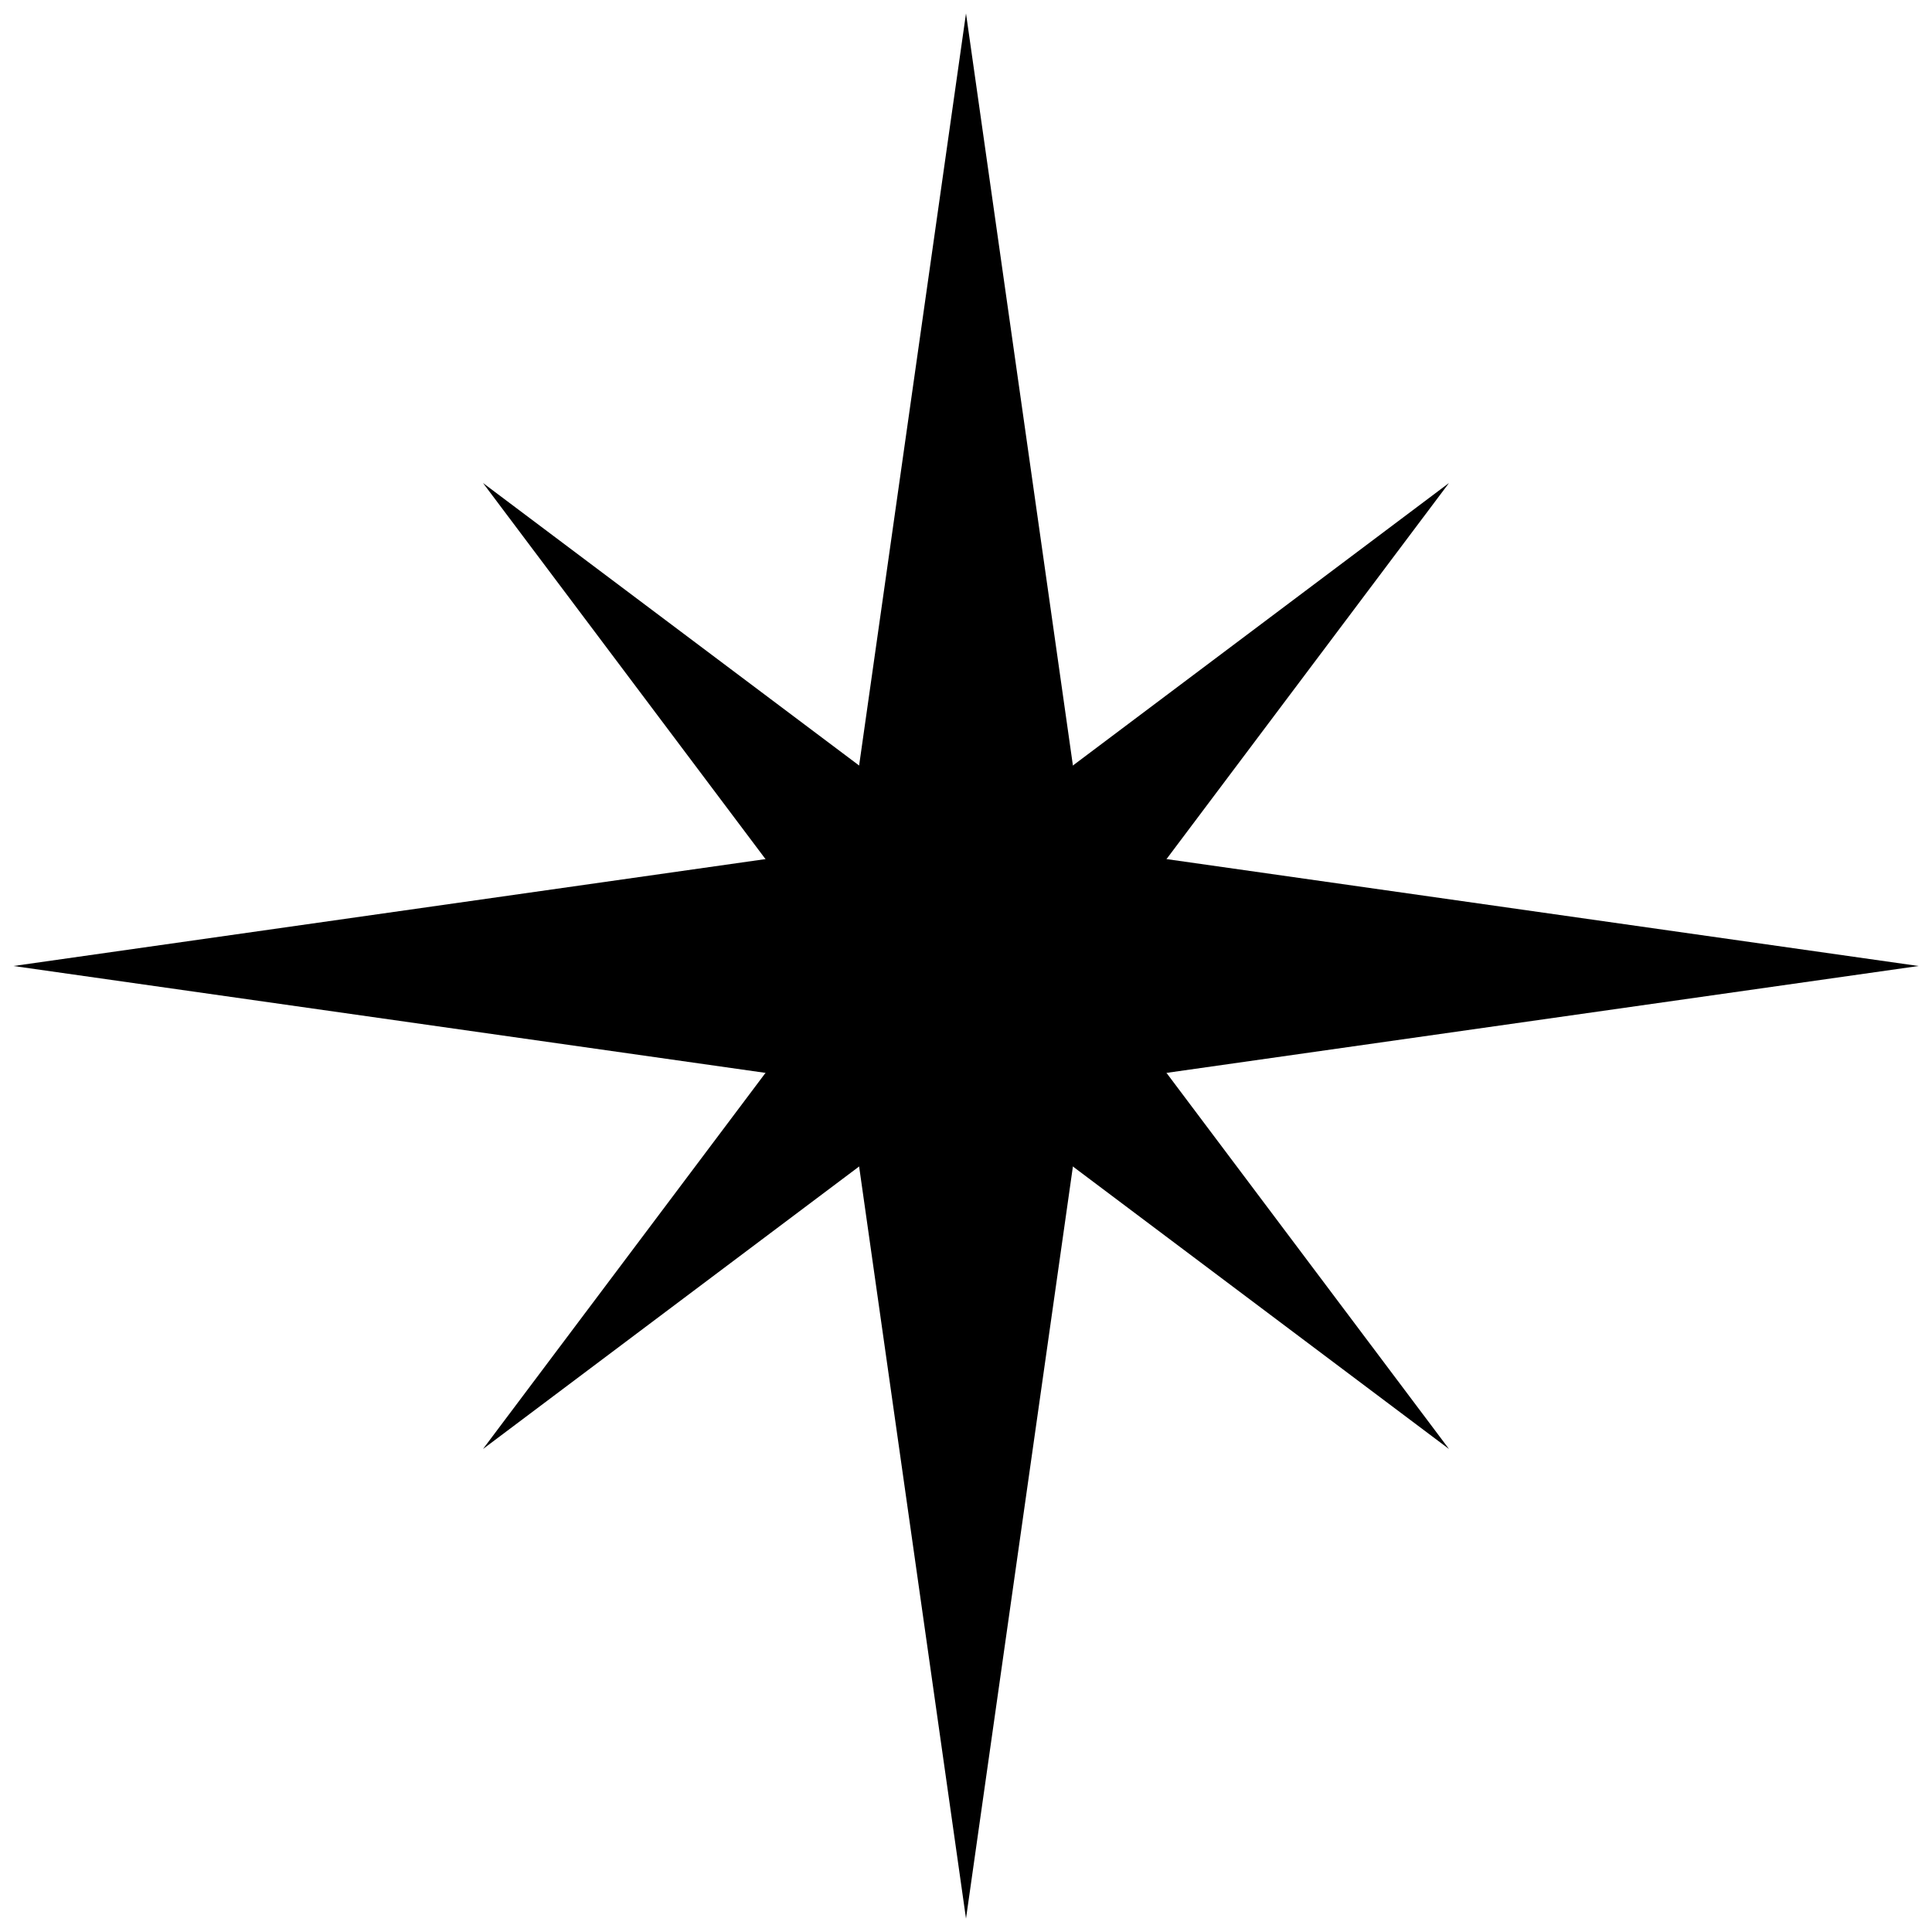 <?xml version="1.0" encoding="UTF-8"?> <svg xmlns="http://www.w3.org/2000/svg" width="60" height="60" viewBox="0 0 60 60" fill="none"><path d="M30 0.417L33.682 26.318L59.583 30L33.682 33.681L30 59.583L26.319 33.681L0.417 30L26.319 26.318L30 0.417Z" fill="black"></path><path d="M45 15L33.733 30L45 45L30 33.733L15 45L26.267 30L15 15L30 26.267L45 15Z" fill="black"></path></svg> 